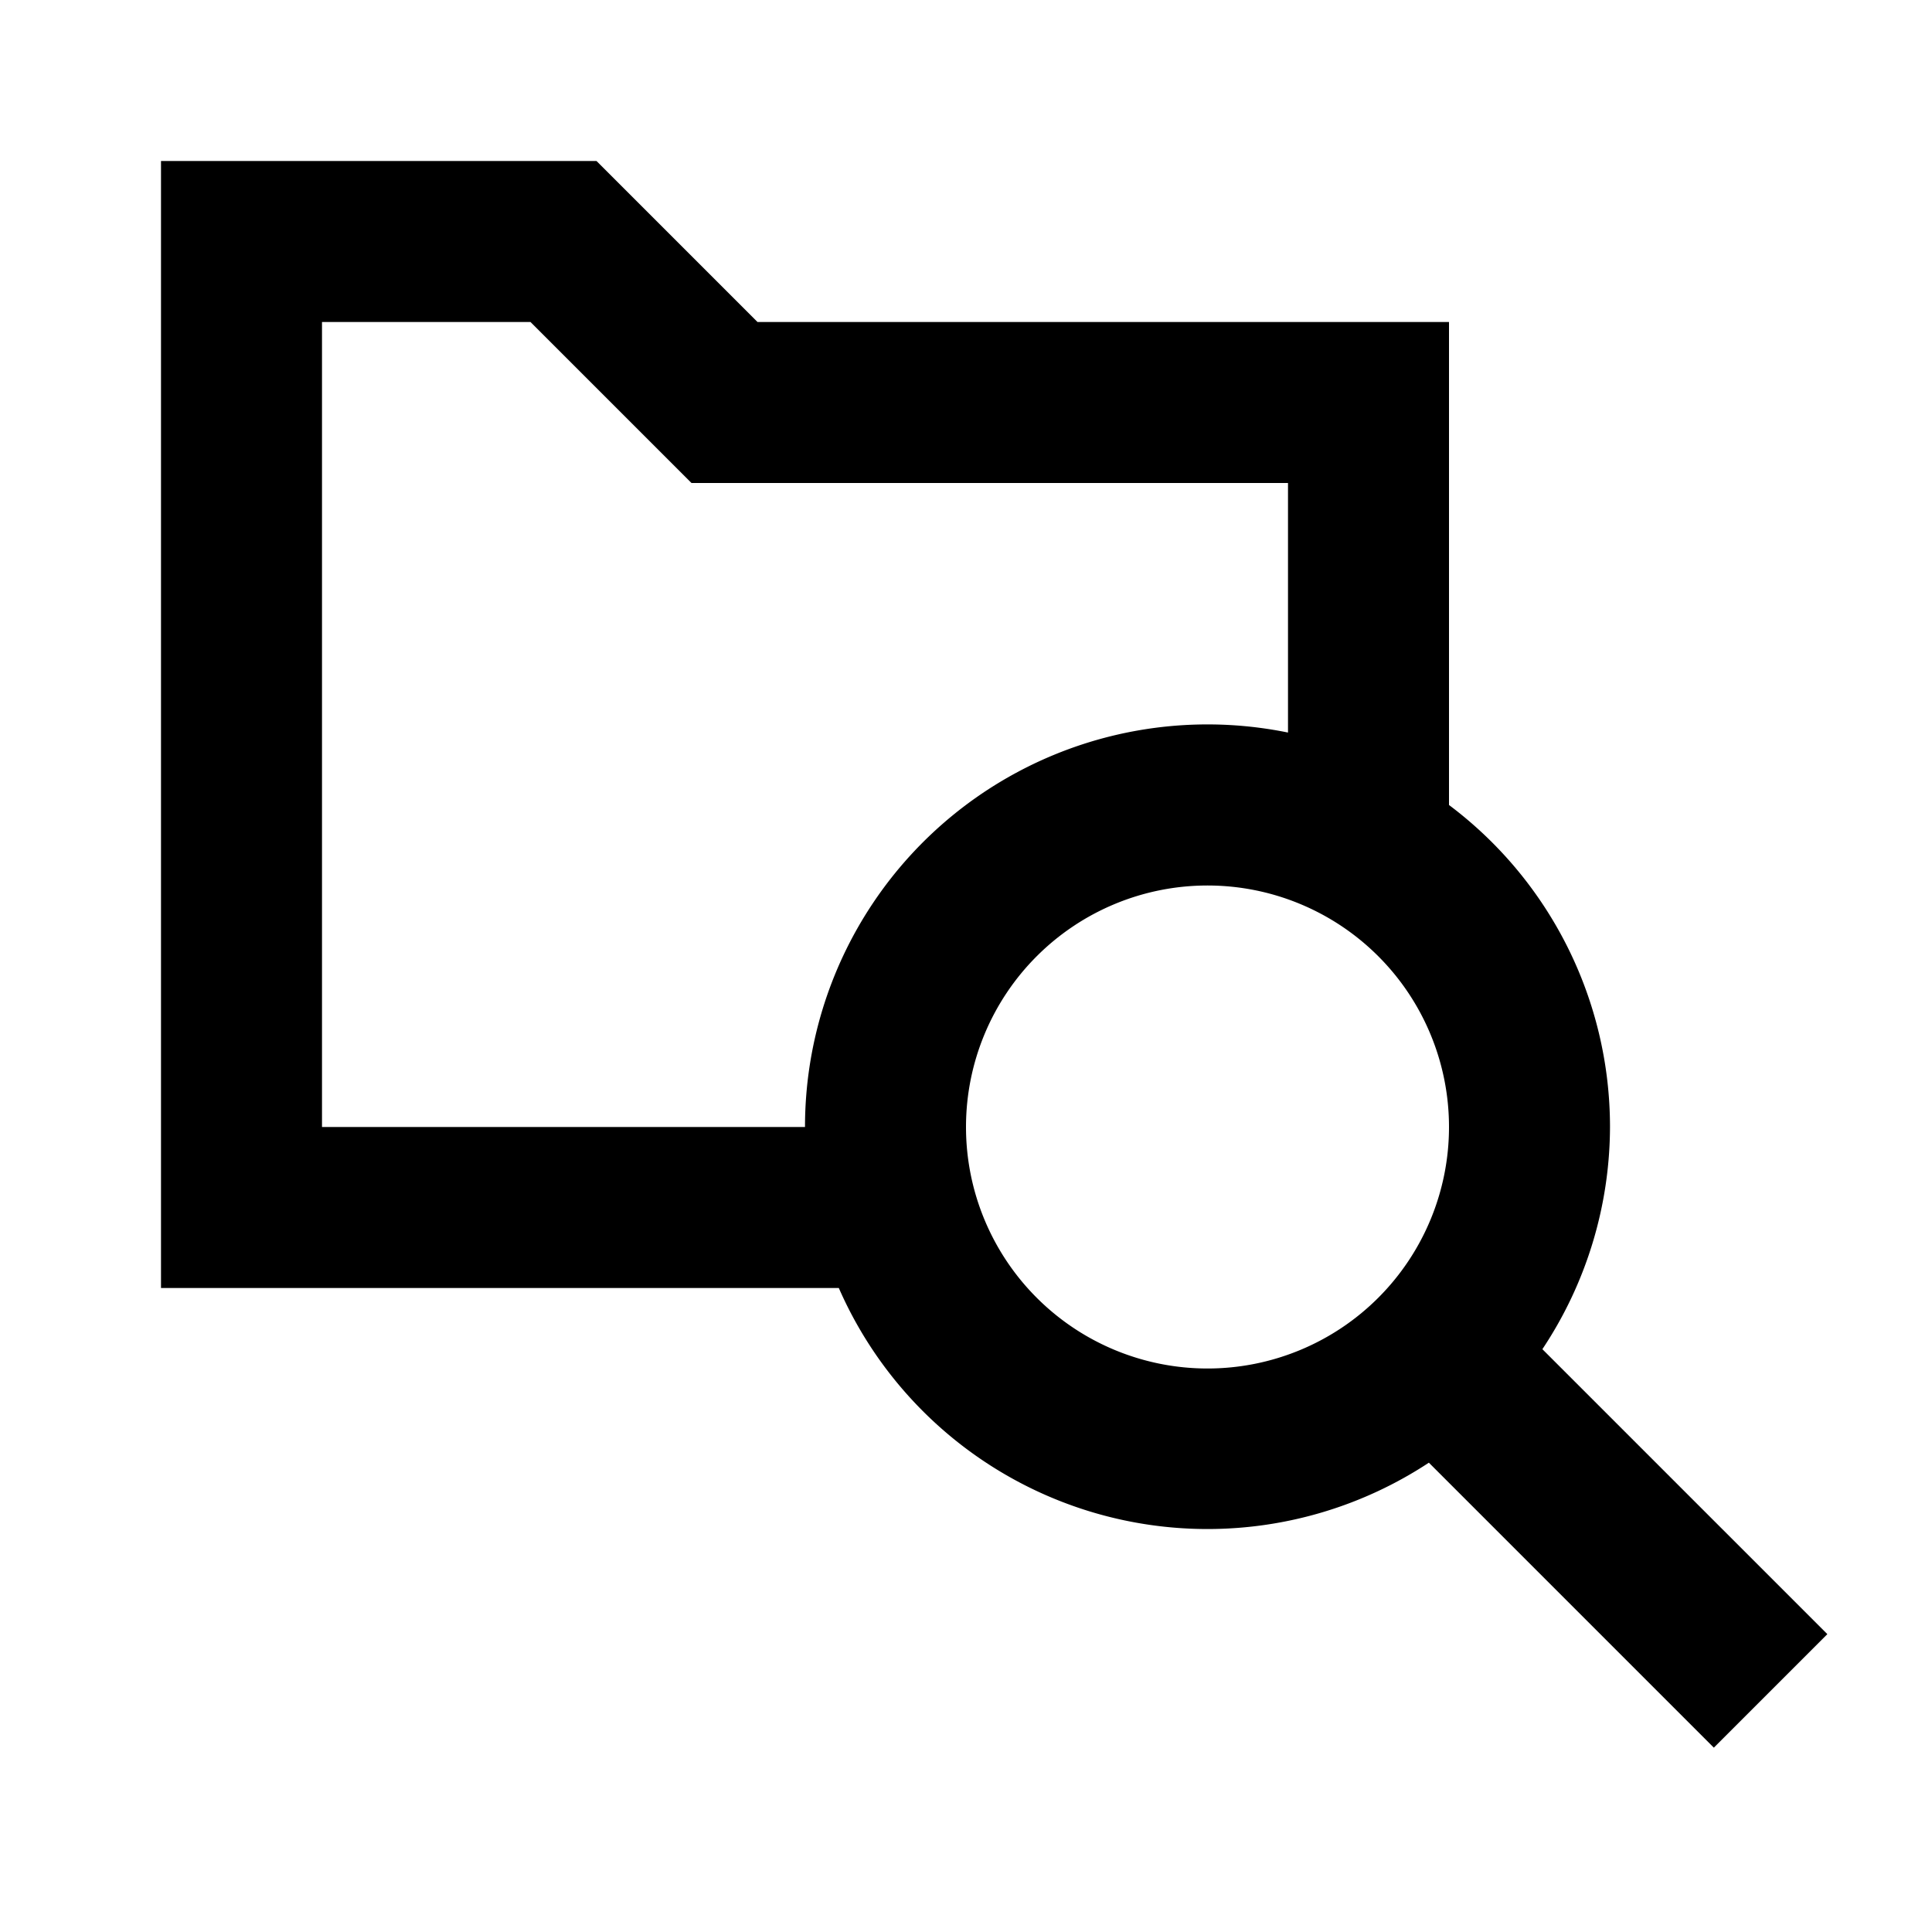 <?xml version="1.0" ?><!-- Скачано с сайта svg4.ru / Downloaded from svg4.ru -->
<svg fill="#000000" width="800px" height="800px" viewBox="0 0 24 24" data-name="Layer 1" id="Layer_1" xmlns="http://www.w3.org/2000/svg"><title/><path d="M20,14a5,5,0,0,0-2-4V4H9.41l-2-2H2V16h8.42a5,5,0,0,0,7.33,2.17l3.54,3.54,1.41-1.41-3.54-3.54A5,5,0,0,0,20,14ZM10,14H4V4H6.59l2,2H16V9.1A5,5,0,0,0,10,14Zm5,3a3,3,0,1,1,3-3A3,3,0,0,1,15,17Z"/></svg>